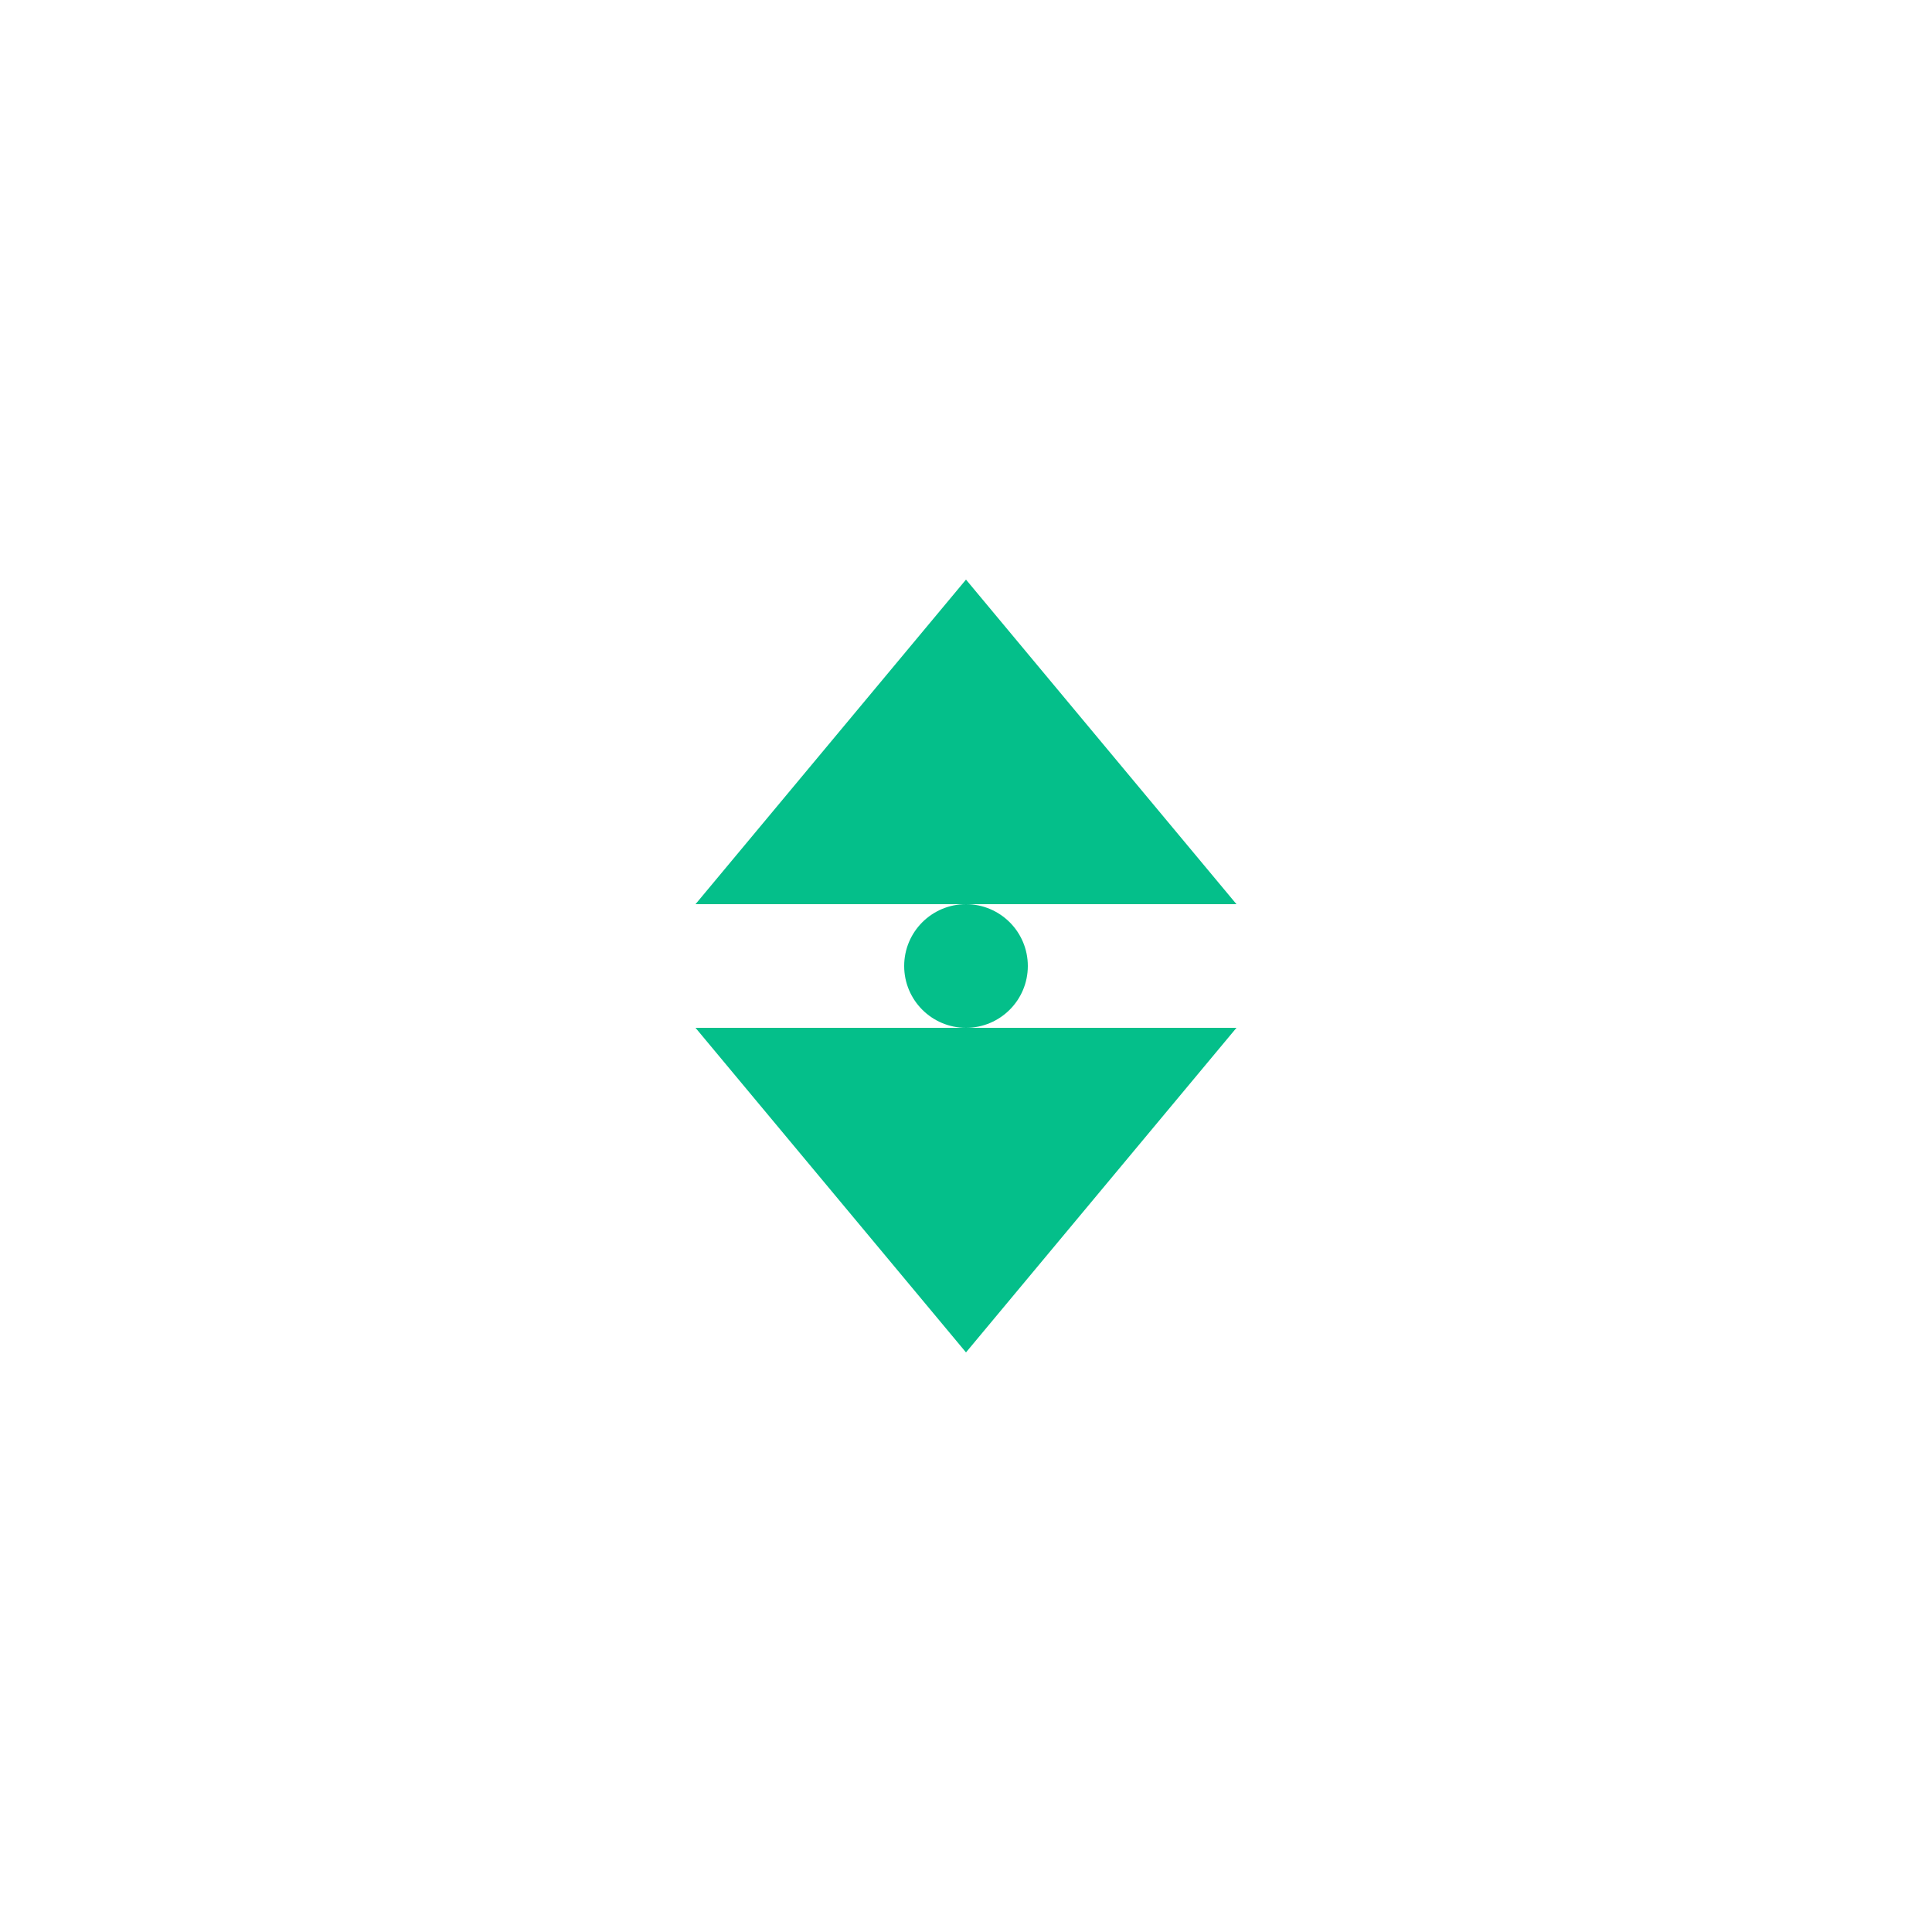 <svg xmlns="http://www.w3.org/2000/svg" viewBox="0 0 200 200">
  <defs>
    <style>
      .cone-green {
        fill: #04BF8A;
      }
    </style>
  </defs>
  <g transform="translate(100, 100) scale(0.8)">
    <!-- Cone inferior -->
    <path class="cone-green" d="m0,50 l35,-42 l-70,0 Z"/>
    <!-- Cone superior -->
    <path class="cone-green" d="m0,-50 l-35,42 l70,0 Z"/>
    <!-- Círculo central -->
    <circle class="cone-green" cx="0" cy="0" r="8"/>
  </g>
</svg>